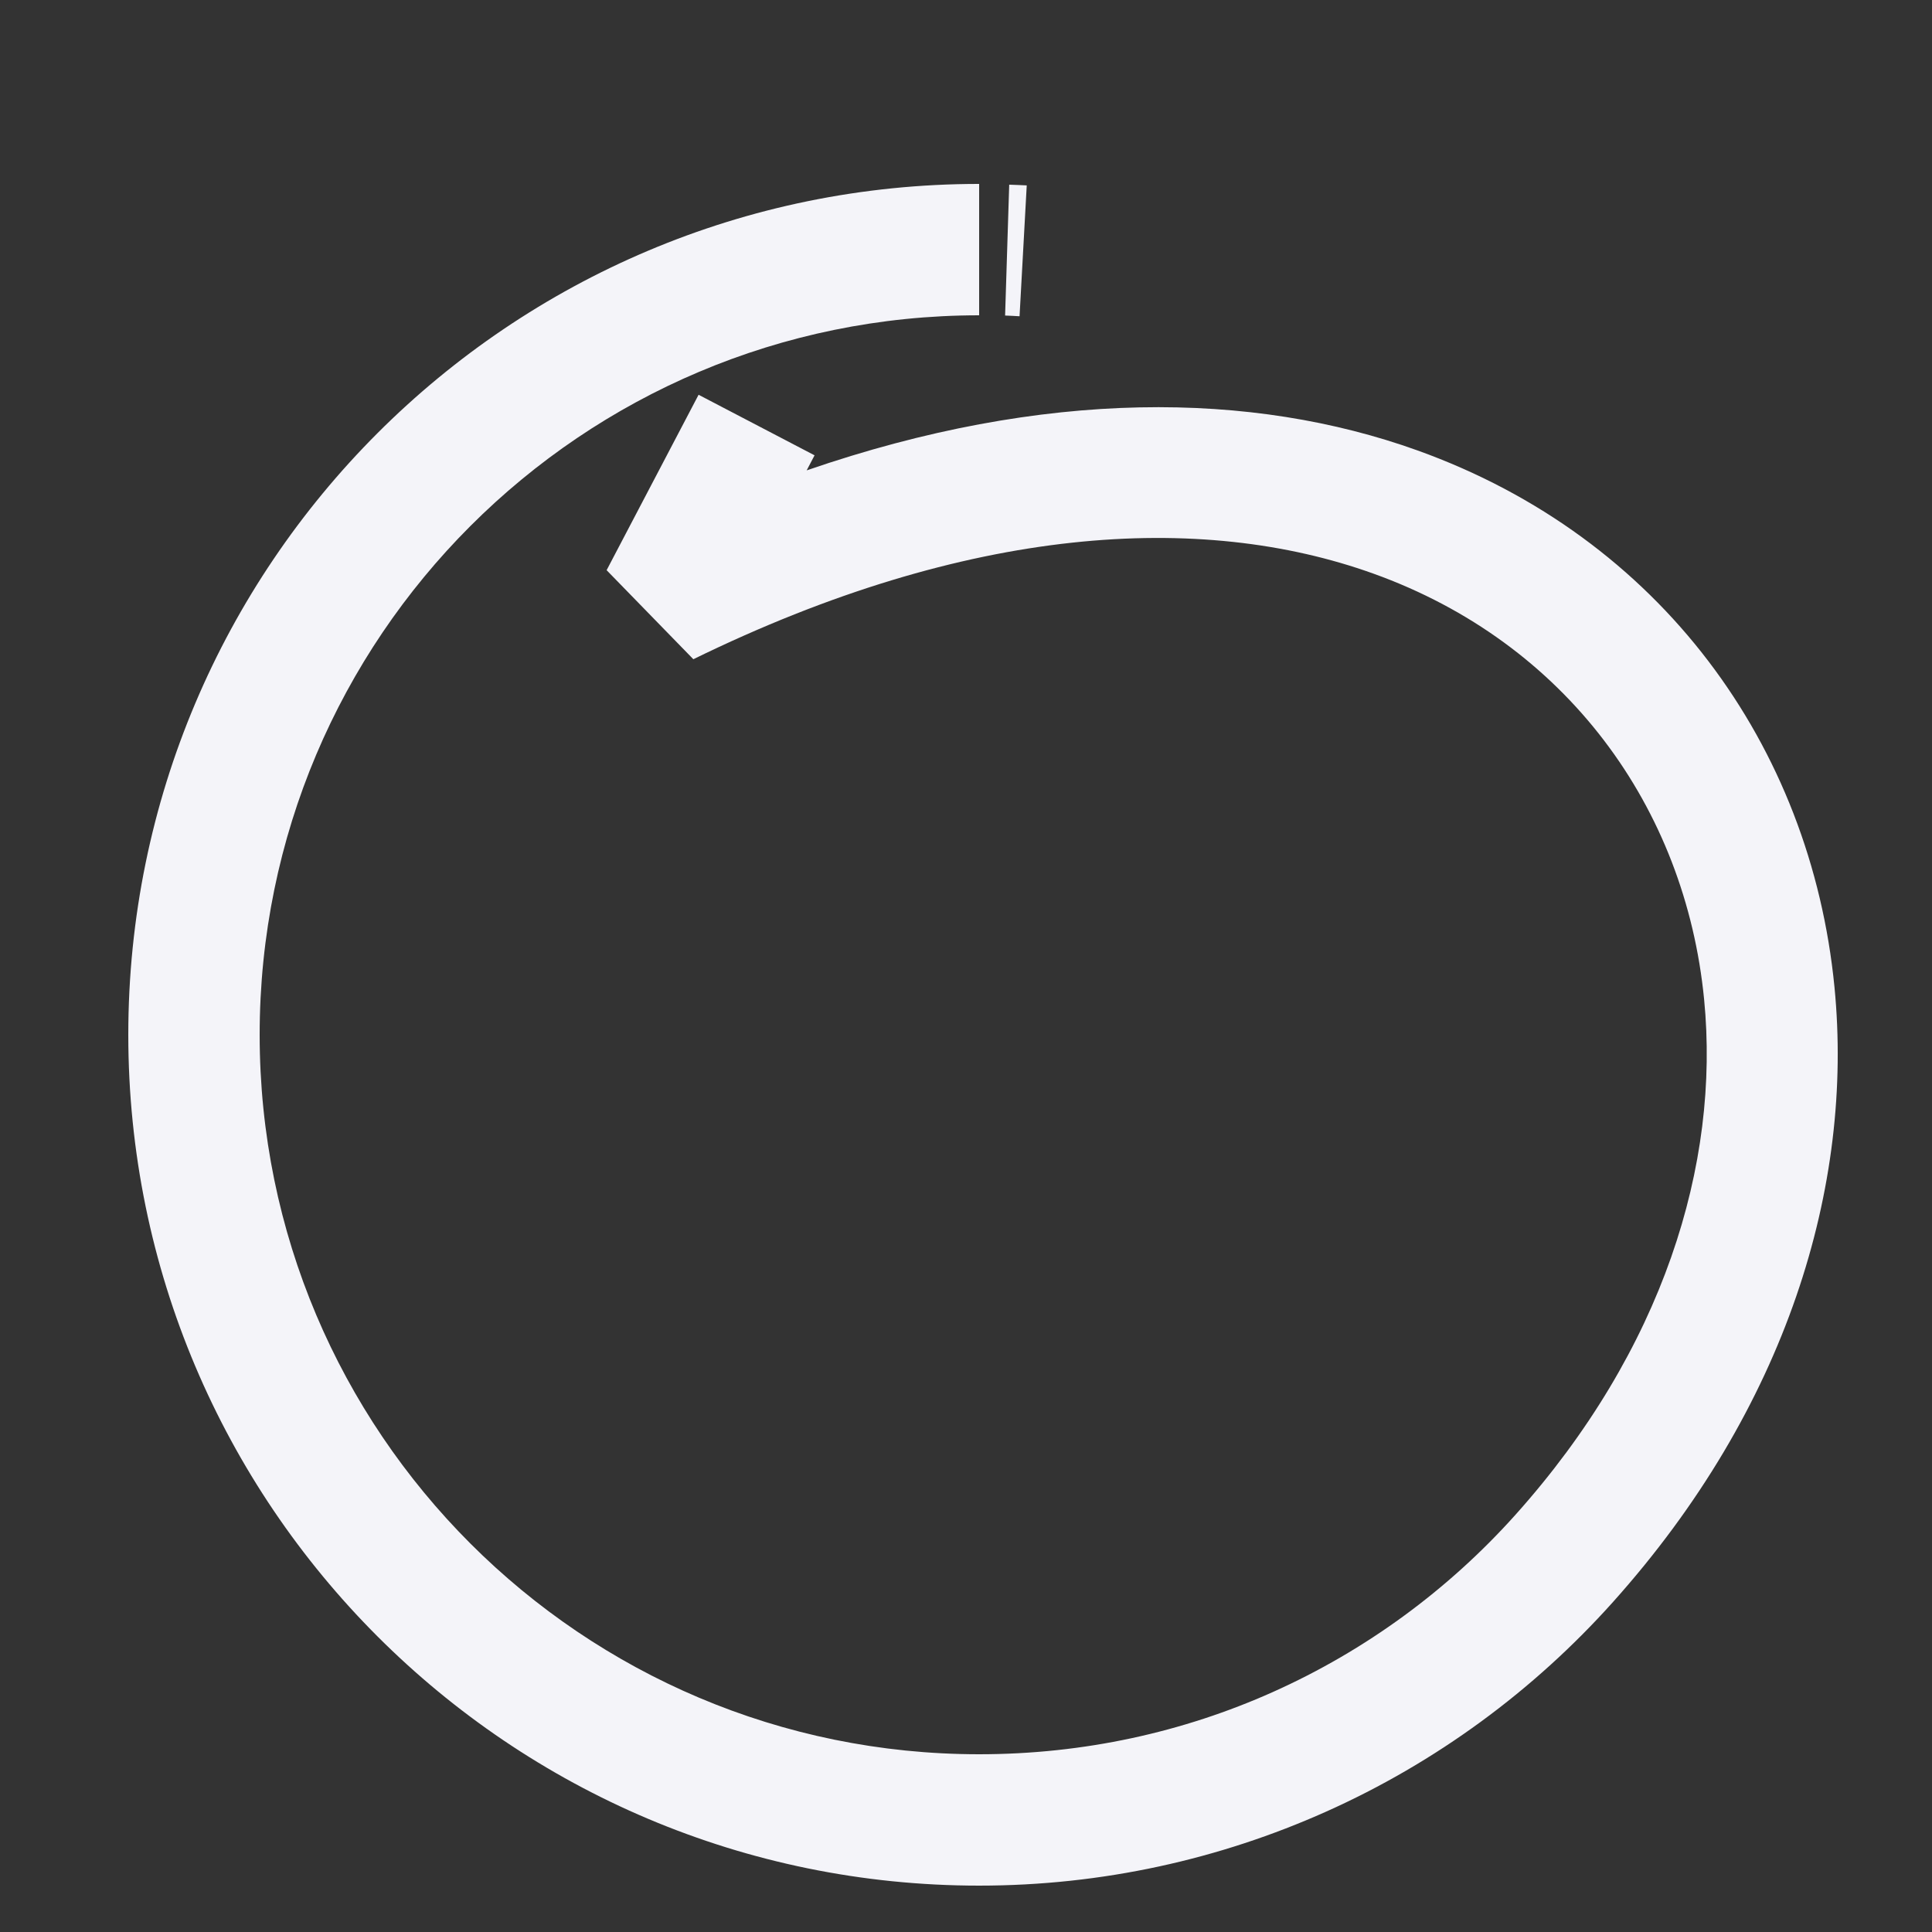 <svg xmlns="http://www.w3.org/2000/svg" xmlns:xlink="http://www.w3.org/1999/xlink" xml:space="preserve" width="8.333in" height="8.333in" style="shape-rendering:geometricPrecision; text-rendering:geometricPrecision; image-rendering:optimizeQuality; fill-rule:evenodd; clip-rule:evenodd" viewBox="0 0 8333.33 8333.33"><rect x="0" y="0" width="8333.33" height="8333.33" fill="#333333" stroke="none"/> <defs>  <style type="text/css">   <![CDATA[    .fil0 {fill:#F4F4F9;fill-rule:nonzero}   ]]>  </style> </defs> <g id="Layer_x0020_1">    <path class="fil0" d="M4353.02 796.56l37.85 1.39 37.77 1.73 -30.99 564.45 -31.12 -1.73 -31.21 -1.39 17.71 -564.45zm-129.69 563.44c-856.99,0 -1632.83,347.34 -2194.41,908.92 -561.58,561.58 -908.92,1337.42 -908.92,2194.41 0,856.99 347.34,1632.83 908.92,2194.41 561.58,561.58 1337.42,908.92 2194.41,908.92 452.37,0 880.7,-95.75 1265.84,-267.96 401.85,-179.67 758.37,-442.04 1047.85,-765.36 635.66,-709.99 883.13,-1510.67 813.36,-2222.89 -40.56,-413.96 -189.25,-798.47 -431.65,-1116.57 -242.35,-318.05 -578.76,-570.24 -994.78,-719.68 -744.95,-267.59 -1746.86,-211.04 -2933.32,369.25l-374.09 -384.05 396.67 -756.67 500.26 261.2 -34.04 64.93c1027.24,-354.11 1922.58,-341.78 2634.89,-85.91 523.78,188.14 947.79,506.3 1253.77,907.84 305.94,401.5 493.53,885.87 544.54,1406.54 84.17,859.17 -206.1,1815.81 -955.02,2652.31 -342.46,382.52 -763.77,692.69 -1238.22,904.82 -458.32,204.93 -964.72,318.87 -1496.04,318.87 -1013.41,0 -1930.91,-410.79 -2595.06,-1074.94 -664.15,-664.15 -1074.94,-1581.65 -1074.94,-2595.06 0,-1013.41 410.79,-1930.91 1074.94,-2595.06 664.15,-664.15 1581.65,-1074.94 2595.06,-1074.94l0 566.67z"></path> </g></svg>